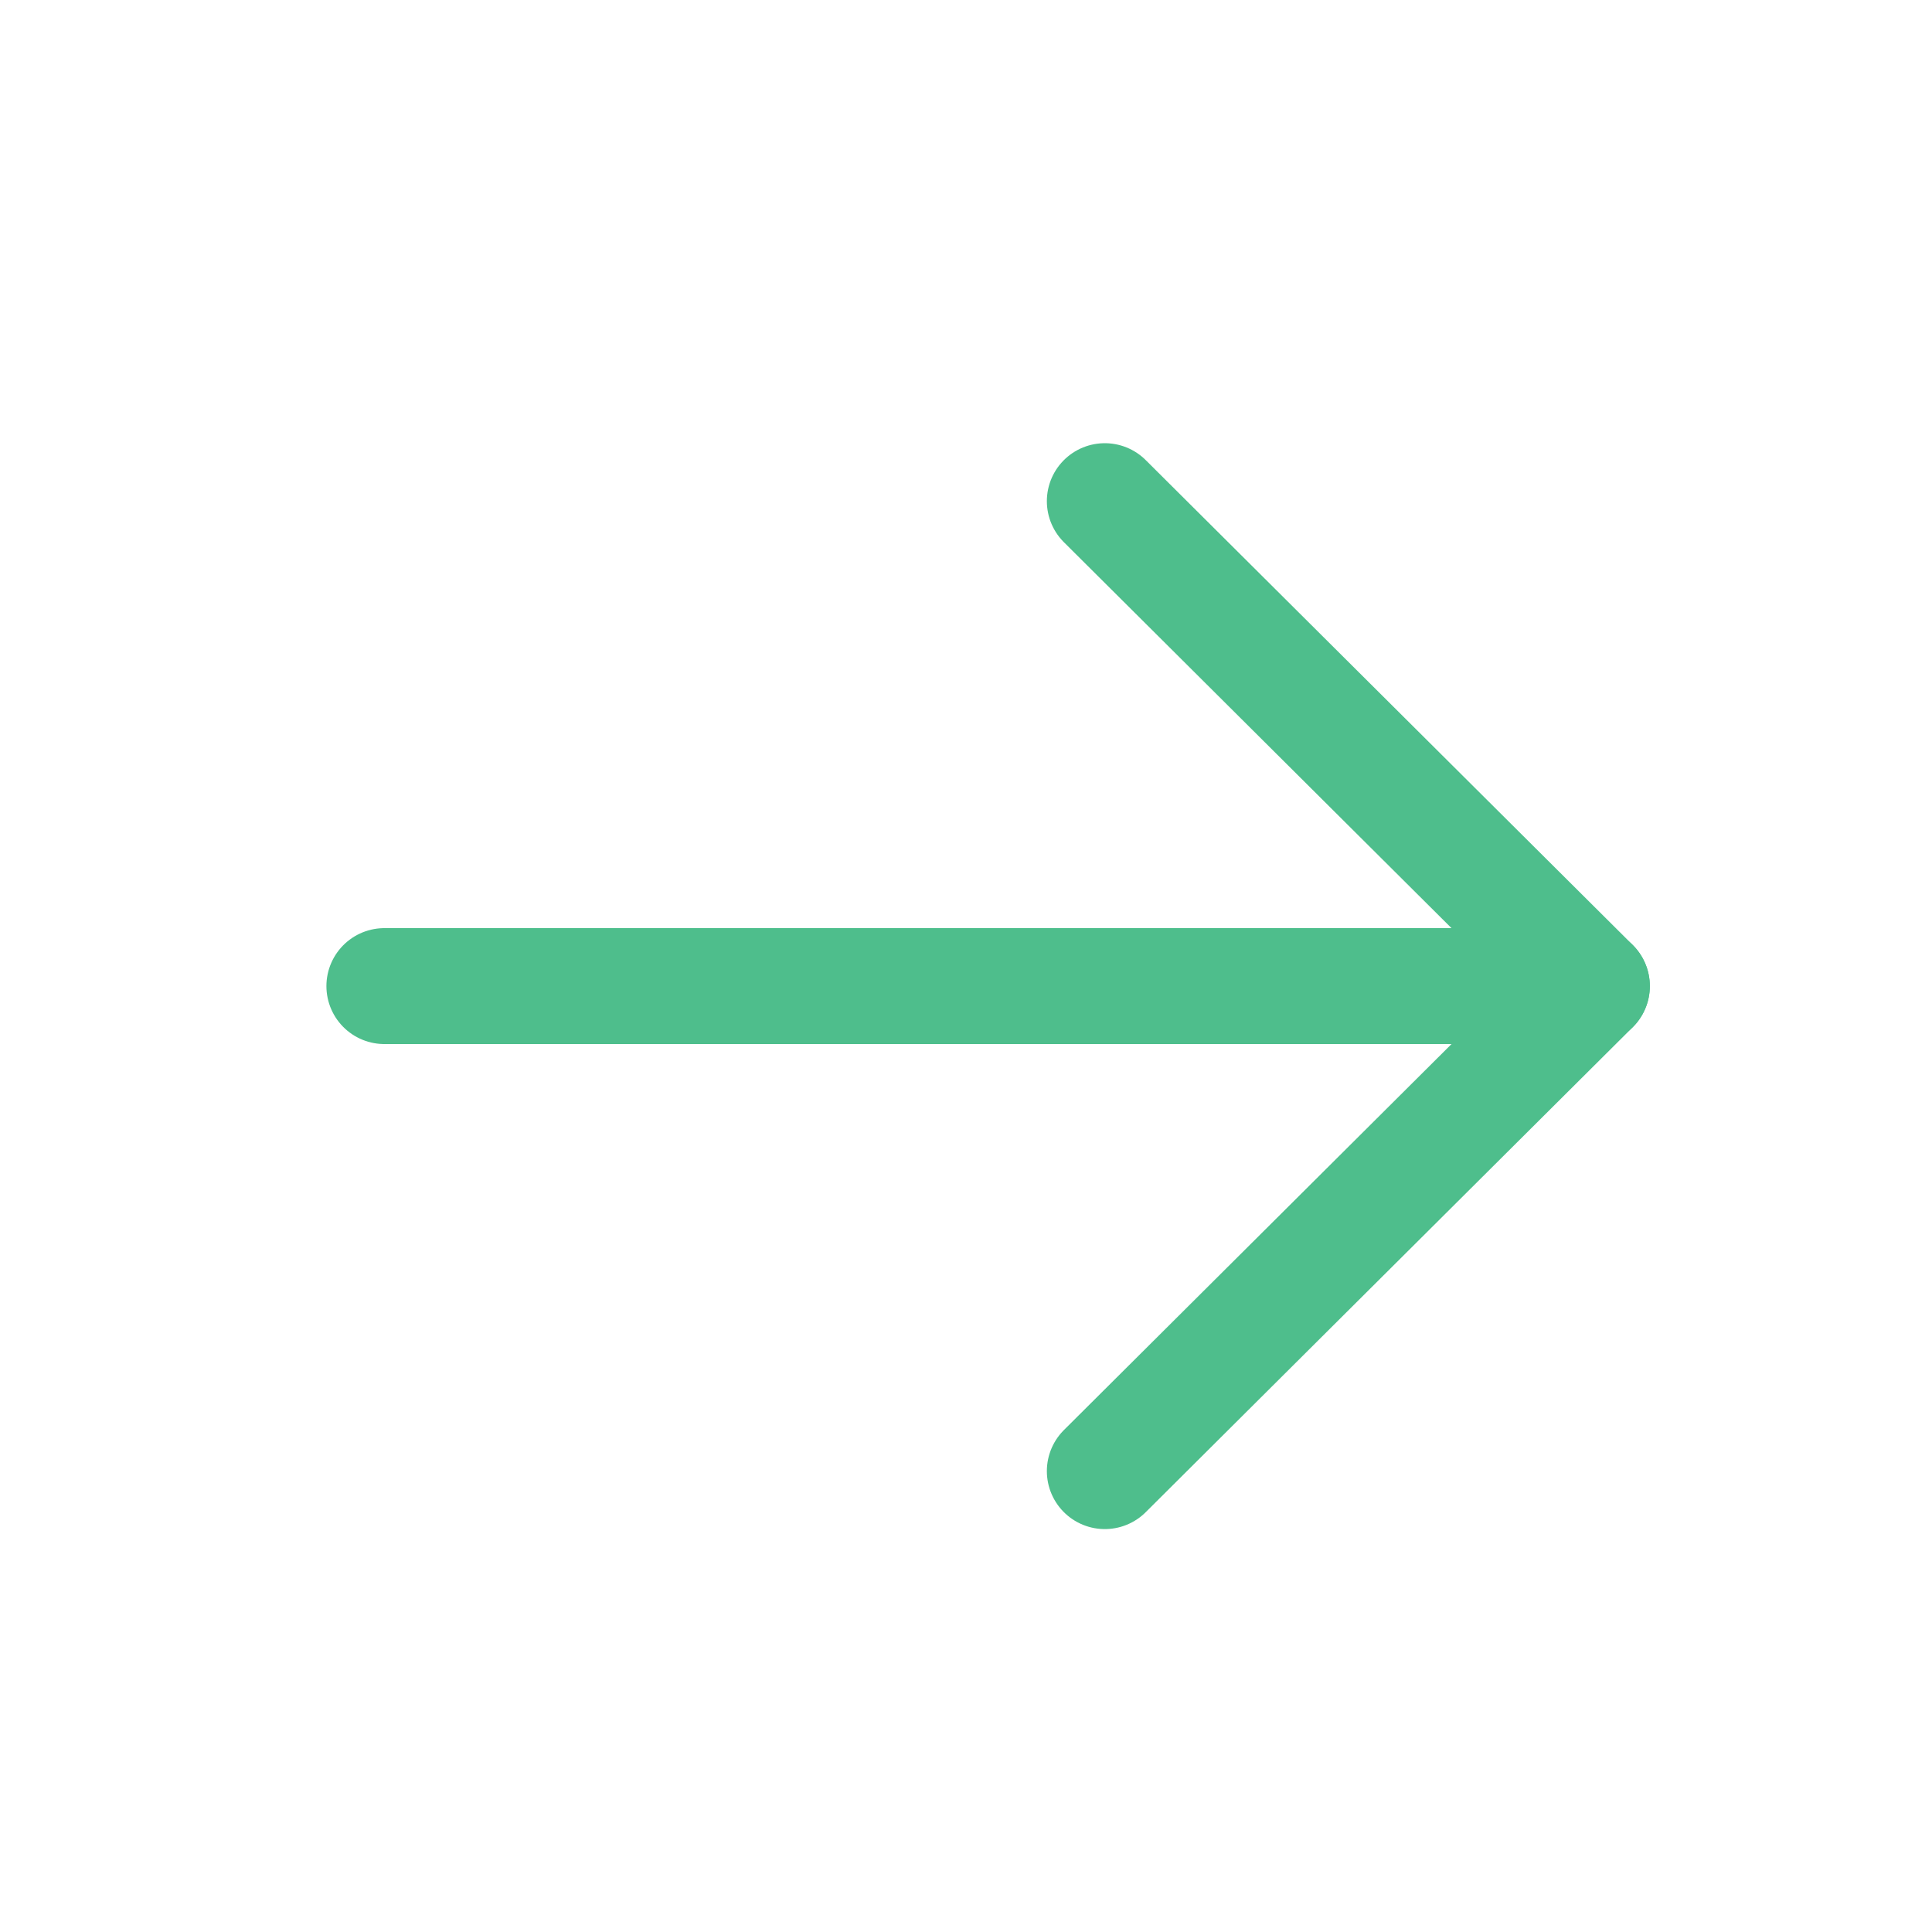 <svg width="20" height="20" viewBox="0 0 20 20" fill="none" xmlns="http://www.w3.org/2000/svg">
<path d="M16.479 10.208H3.979" stroke="#4EBE8C" stroke-width="1.2" stroke-linecap="round" stroke-linejoin="round"/>
<path d="M11.437 5.188L16.479 10.208L11.437 15.229" stroke="#4EBE8C" stroke-width="1.2" stroke-linecap="round" stroke-linejoin="round"/>
</svg>
